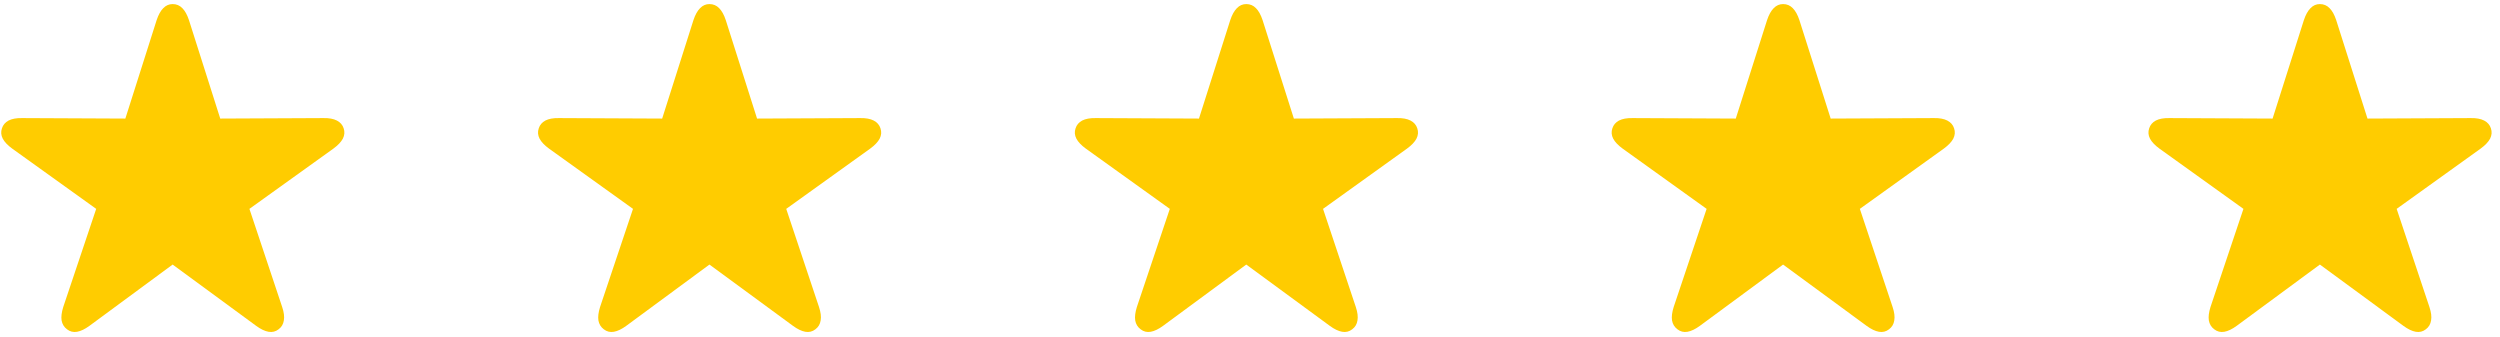 <svg width="163" height="22" viewBox="0 0 163 22" fill="none" xmlns="http://www.w3.org/2000/svg">
<g id="Group 192">
<path id="&#244;&#128;&#139;&#131;" d="M4.37 21.471C4.177 21.328 4.059 21.134 4.016 20.891C3.98 20.654 4.016 20.364 4.123 20.02L6.272 13.618L0.793 9.687C0.499 9.472 0.295 9.257 0.181 9.042C0.066 8.82 0.048 8.594 0.127 8.365C0.199 8.143 0.342 7.975 0.557 7.86C0.779 7.746 1.072 7.692 1.438 7.699L8.173 7.731L10.214 1.308C10.329 0.964 10.472 0.706 10.644 0.534C10.816 0.355 11.02 0.266 11.256 0.266C11.507 0.266 11.718 0.355 11.89 0.534C12.062 0.706 12.205 0.964 12.319 1.308L14.36 7.731L21.096 7.699C21.454 7.692 21.744 7.746 21.966 7.86C22.188 7.975 22.335 8.143 22.406 8.365C22.485 8.594 22.467 8.82 22.353 9.042C22.238 9.257 22.034 9.472 21.74 9.687L16.262 13.618L18.399 20.02C18.514 20.364 18.55 20.654 18.507 20.891C18.471 21.134 18.357 21.328 18.163 21.471C17.97 21.621 17.751 21.675 17.508 21.632C17.264 21.589 16.996 21.46 16.702 21.245L11.256 17.249L5.831 21.245C5.537 21.46 5.269 21.589 5.025 21.632C4.782 21.675 4.564 21.621 4.37 21.471Z" fill="#FFCC00"/>
<path id="&#244;&#128;&#139;&#131;_2" d="M39.37 21.471C39.177 21.328 39.059 21.134 39.016 20.891C38.98 20.654 39.016 20.364 39.123 20.02L41.272 13.618L35.793 9.687C35.499 9.472 35.295 9.257 35.181 9.042C35.066 8.82 35.048 8.594 35.127 8.365C35.199 8.143 35.342 7.975 35.557 7.86C35.779 7.746 36.072 7.692 36.438 7.699L43.173 7.731L45.214 1.308C45.328 0.964 45.472 0.706 45.644 0.534C45.816 0.355 46.02 0.266 46.256 0.266C46.507 0.266 46.718 0.355 46.89 0.534C47.062 0.706 47.205 0.964 47.319 1.308L49.36 7.731L56.096 7.699C56.454 7.692 56.744 7.746 56.966 7.86C57.188 7.975 57.335 8.143 57.406 8.365C57.485 8.594 57.467 8.82 57.353 9.042C57.238 9.257 57.034 9.472 56.74 9.687L51.262 13.618L53.4 20.02C53.514 20.364 53.55 20.654 53.507 20.891C53.471 21.134 53.356 21.328 53.163 21.471C52.97 21.621 52.751 21.675 52.508 21.632C52.264 21.589 51.996 21.46 51.702 21.245L46.256 17.249L40.831 21.245C40.538 21.46 40.269 21.589 40.025 21.632C39.782 21.675 39.563 21.621 39.37 21.471Z" fill="#FFCC00"/>
<path id="&#244;&#128;&#139;&#131;_3" d="M74.37 21.471C74.177 21.328 74.059 21.134 74.016 20.891C73.98 20.654 74.016 20.364 74.123 20.02L76.272 13.618L70.793 9.687C70.499 9.472 70.295 9.257 70.181 9.042C70.066 8.82 70.048 8.594 70.127 8.365C70.199 8.143 70.342 7.975 70.557 7.86C70.779 7.746 71.072 7.692 71.438 7.699L78.173 7.731L80.214 1.308C80.329 0.964 80.472 0.706 80.644 0.534C80.816 0.355 81.02 0.266 81.256 0.266C81.507 0.266 81.718 0.355 81.89 0.534C82.062 0.706 82.205 0.964 82.319 1.308L84.36 7.731L91.096 7.699C91.454 7.692 91.744 7.746 91.966 7.86C92.188 7.975 92.335 8.143 92.406 8.365C92.485 8.594 92.467 8.82 92.353 9.042C92.238 9.257 92.034 9.472 91.74 9.687L86.262 13.618L88.4 20.02C88.514 20.364 88.55 20.654 88.507 20.891C88.471 21.134 88.356 21.328 88.163 21.471C87.97 21.621 87.751 21.675 87.508 21.632C87.264 21.589 86.996 21.46 86.702 21.245L81.256 17.249L75.831 21.245C75.537 21.46 75.269 21.589 75.025 21.632C74.782 21.675 74.564 21.621 74.37 21.471Z" fill="#FFCC00"/>
<path id="&#244;&#128;&#139;&#131;_4" d="M109.37 21.471C109.177 21.328 109.059 21.134 109.016 20.891C108.98 20.654 109.016 20.364 109.123 20.02L111.272 13.618L105.793 9.687C105.499 9.472 105.295 9.257 105.181 9.042C105.066 8.82 105.048 8.594 105.127 8.365C105.199 8.143 105.342 7.975 105.557 7.86C105.779 7.746 106.072 7.692 106.438 7.699L113.173 7.731L115.214 1.308C115.328 0.964 115.472 0.706 115.644 0.534C115.815 0.355 116.02 0.266 116.256 0.266C116.507 0.266 116.718 0.355 116.89 0.534C117.062 0.706 117.205 0.964 117.319 1.308L119.36 7.731L126.096 7.699C126.454 7.692 126.744 7.746 126.966 7.86C127.188 7.975 127.335 8.143 127.406 8.365C127.485 8.594 127.467 8.82 127.353 9.042C127.238 9.257 127.034 9.472 126.74 9.687L121.262 13.618L123.399 20.02C123.514 20.364 123.55 20.654 123.507 20.891C123.471 21.134 123.356 21.328 123.163 21.471C122.97 21.621 122.751 21.675 122.508 21.632C122.264 21.589 121.996 21.46 121.702 21.245L116.256 17.249L110.831 21.245C110.537 21.46 110.269 21.589 110.025 21.632C109.782 21.675 109.564 21.621 109.37 21.471Z" fill="#FFCC00"/>
<path id="&#244;&#128;&#139;&#131;_5" d="M144.37 21.471C144.177 21.328 144.059 21.134 144.016 20.891C143.98 20.654 144.016 20.364 144.123 20.02L146.272 13.618L140.793 9.687C140.499 9.472 140.295 9.257 140.181 9.042C140.066 8.82 140.048 8.594 140.127 8.365C140.199 8.143 140.342 7.975 140.557 7.86C140.779 7.746 141.072 7.692 141.438 7.699L148.173 7.731L150.214 1.308C150.328 0.964 150.472 0.706 150.644 0.534C150.815 0.355 151.02 0.266 151.256 0.266C151.507 0.266 151.718 0.355 151.89 0.534C152.062 0.706 152.205 0.964 152.319 1.308L154.36 7.731L161.096 7.699C161.454 7.692 161.744 7.746 161.966 7.86C162.188 7.975 162.335 8.143 162.406 8.365C162.485 8.594 162.467 8.82 162.353 9.042C162.238 9.257 162.034 9.472 161.74 9.687L156.262 13.618L158.399 20.02C158.514 20.364 158.55 20.654 158.507 20.891C158.471 21.134 158.356 21.328 158.163 21.471C157.97 21.621 157.751 21.675 157.508 21.632C157.264 21.589 156.996 21.46 156.702 21.245L151.256 17.249L145.831 21.245C145.537 21.46 145.269 21.589 145.025 21.632C144.782 21.675 144.564 21.621 144.37 21.471Z" fill="#FFCC00"/>
</g>
</svg>
